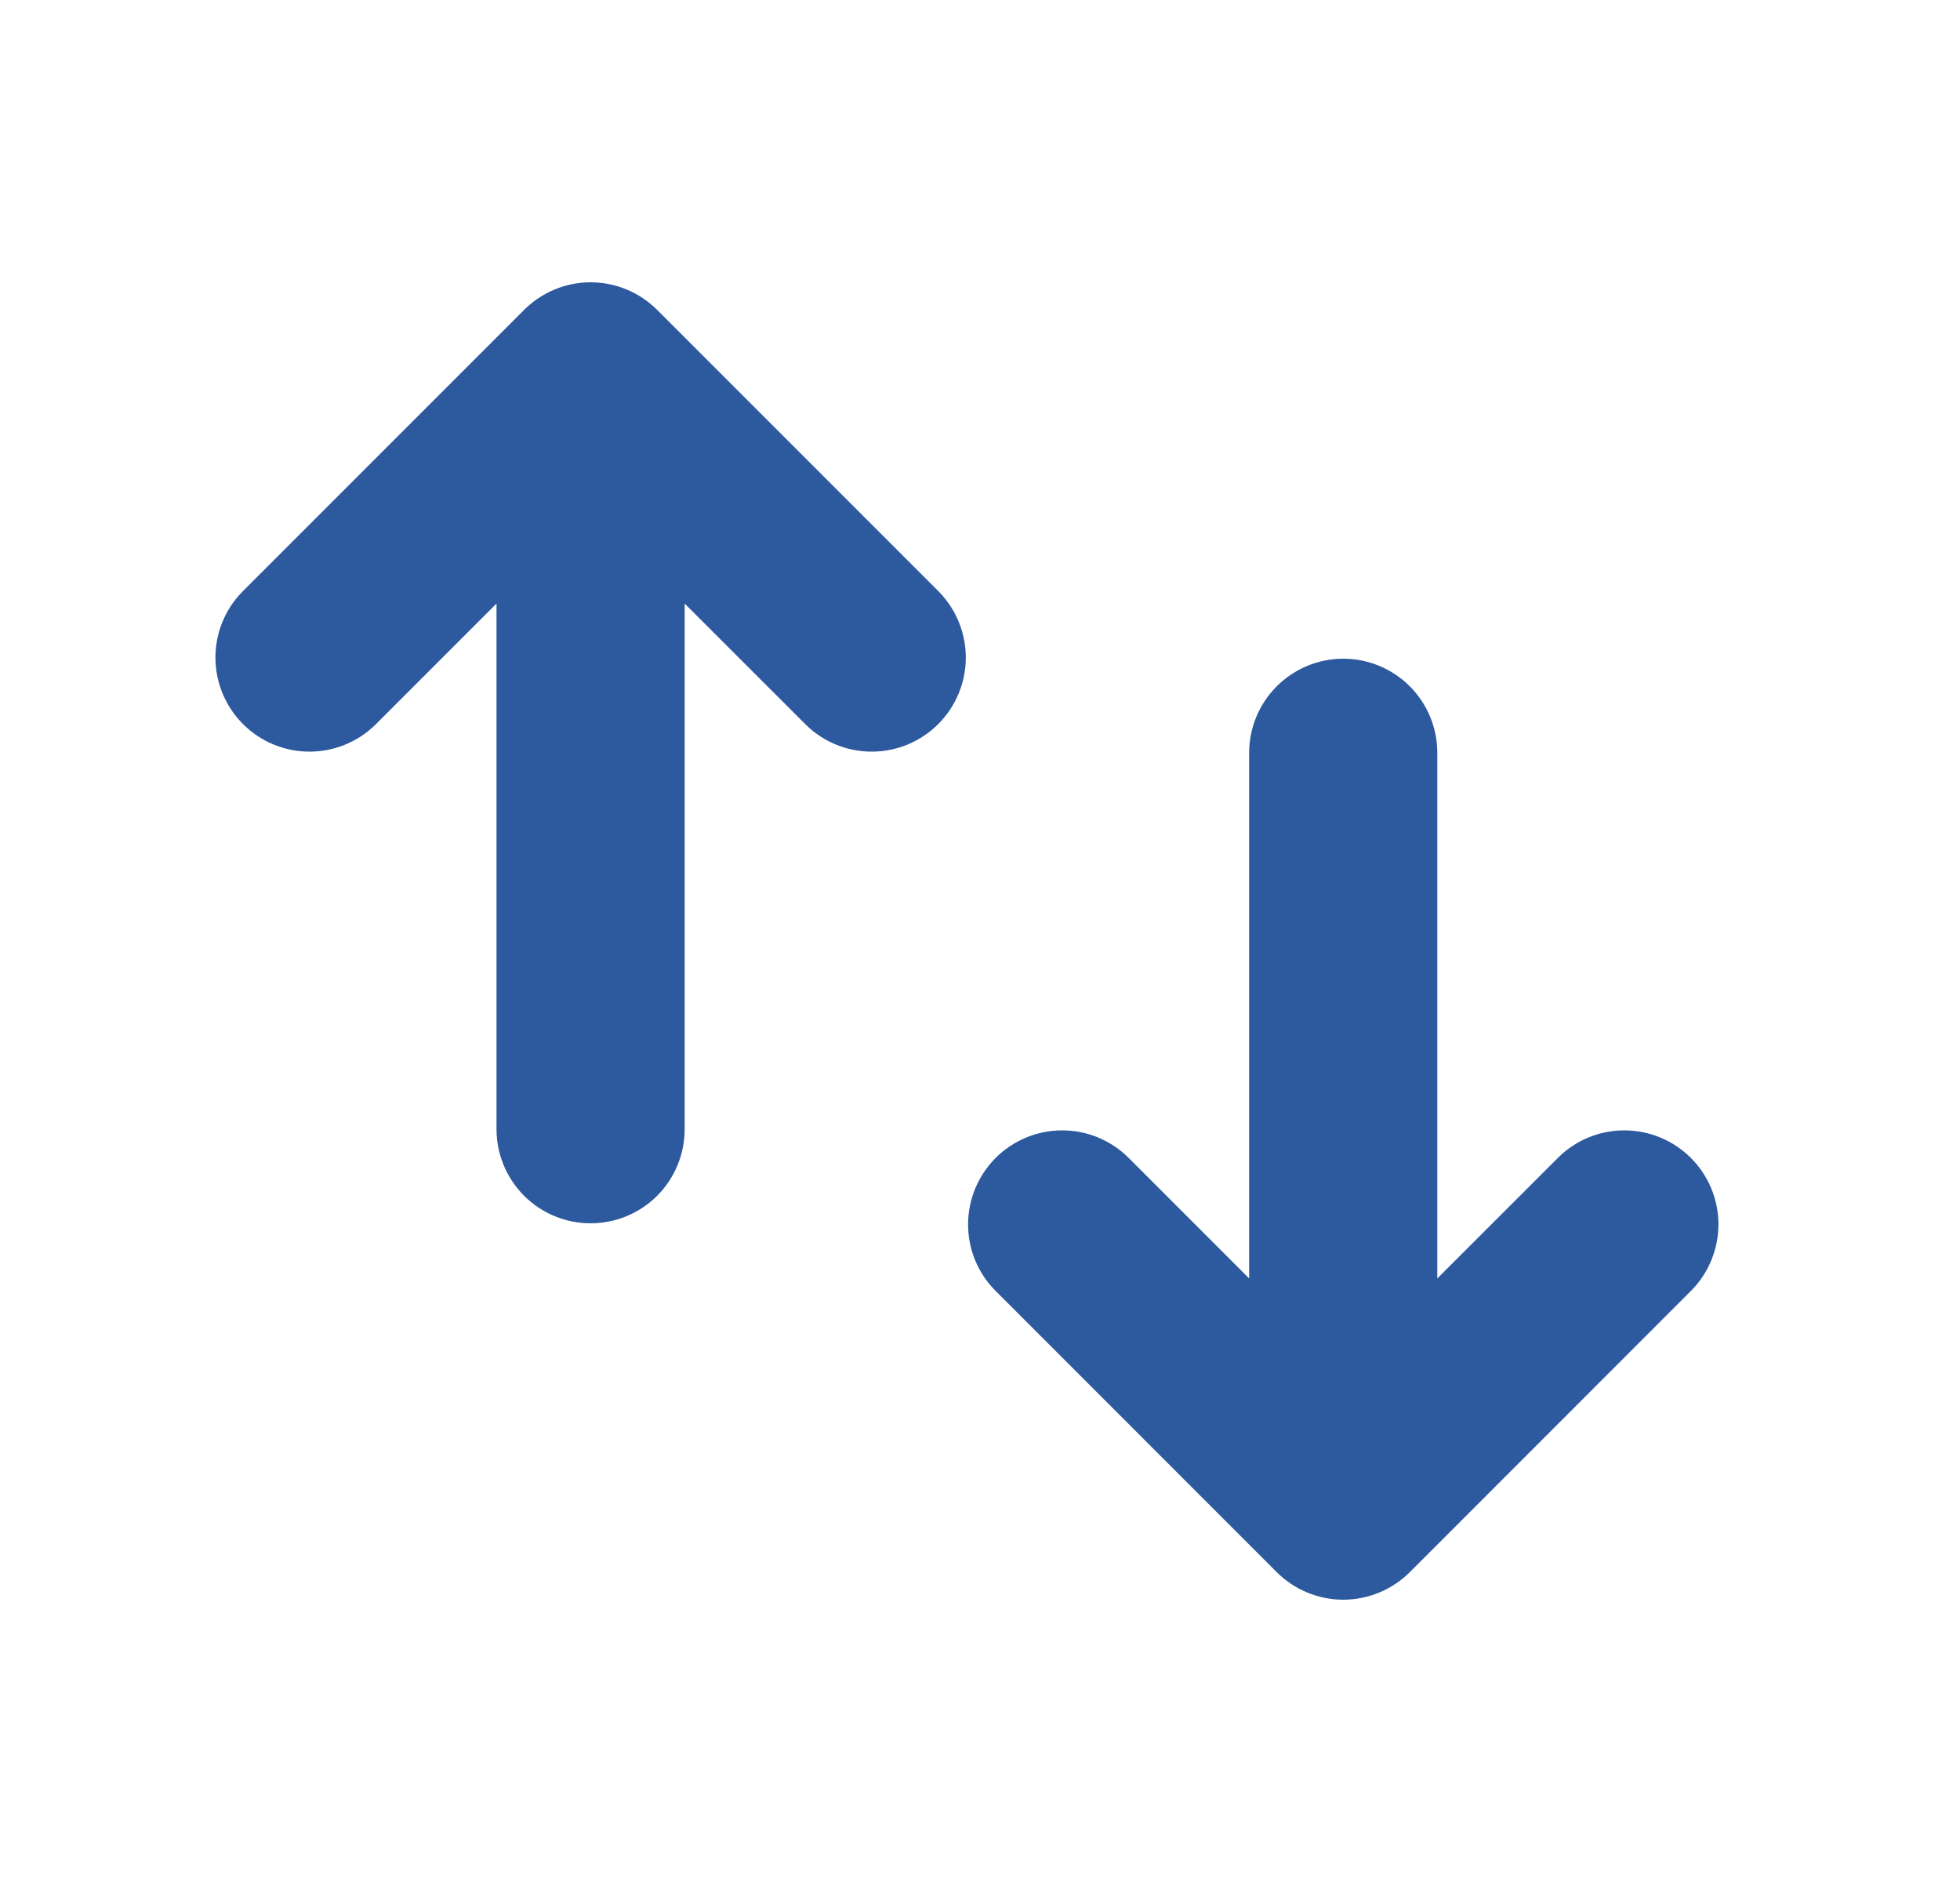 <?xml version="1.0" encoding="UTF-8"?> <svg xmlns="http://www.w3.org/2000/svg" width="25" height="24" viewBox="0 0 25 24" fill="none"><g id="switch-vertical"><path id="Vector" d="M6.333 14.4C6.333 14.718 6.46 15.024 6.685 15.249C6.91 15.474 7.215 15.6 7.533 15.6C7.852 15.6 8.157 15.474 8.382 15.249C8.607 15.024 8.733 14.718 8.733 14.4V7.697L10.285 9.248C10.511 9.467 10.814 9.588 11.129 9.585C11.444 9.583 11.745 9.456 11.967 9.234C12.19 9.011 12.316 8.71 12.319 8.396C12.321 8.081 12.2 7.778 11.982 7.552L8.382 3.952C8.157 3.727 7.851 3.6 7.533 3.6C7.215 3.6 6.91 3.727 6.685 3.952L3.085 7.552C2.866 7.778 2.745 8.081 2.748 8.396C2.751 8.71 2.877 9.011 3.1 9.234C3.322 9.456 3.623 9.583 3.938 9.585C4.252 9.588 4.555 9.467 4.782 9.248L6.333 7.697V14.4ZM18.333 9.6C18.333 9.282 18.207 8.977 17.982 8.752C17.757 8.527 17.452 8.4 17.133 8.4C16.815 8.4 16.51 8.527 16.285 8.752C16.06 8.977 15.933 9.282 15.933 9.6V16.303L14.382 14.752C14.155 14.533 13.852 14.412 13.538 14.415C13.223 14.418 12.922 14.544 12.7 14.766C12.477 14.989 12.351 15.29 12.348 15.604C12.345 15.919 12.466 16.222 12.685 16.448L16.285 20.049C16.51 20.273 16.815 20.4 17.133 20.4C17.451 20.4 17.757 20.273 17.982 20.049L21.582 16.448C21.8 16.222 21.921 15.919 21.919 15.604C21.916 15.29 21.79 14.989 21.567 14.766C21.345 14.544 21.044 14.418 20.729 14.415C20.414 14.412 20.111 14.533 19.885 14.752L18.333 16.303V9.6Z" fill="#2D599E"></path></g></svg> 